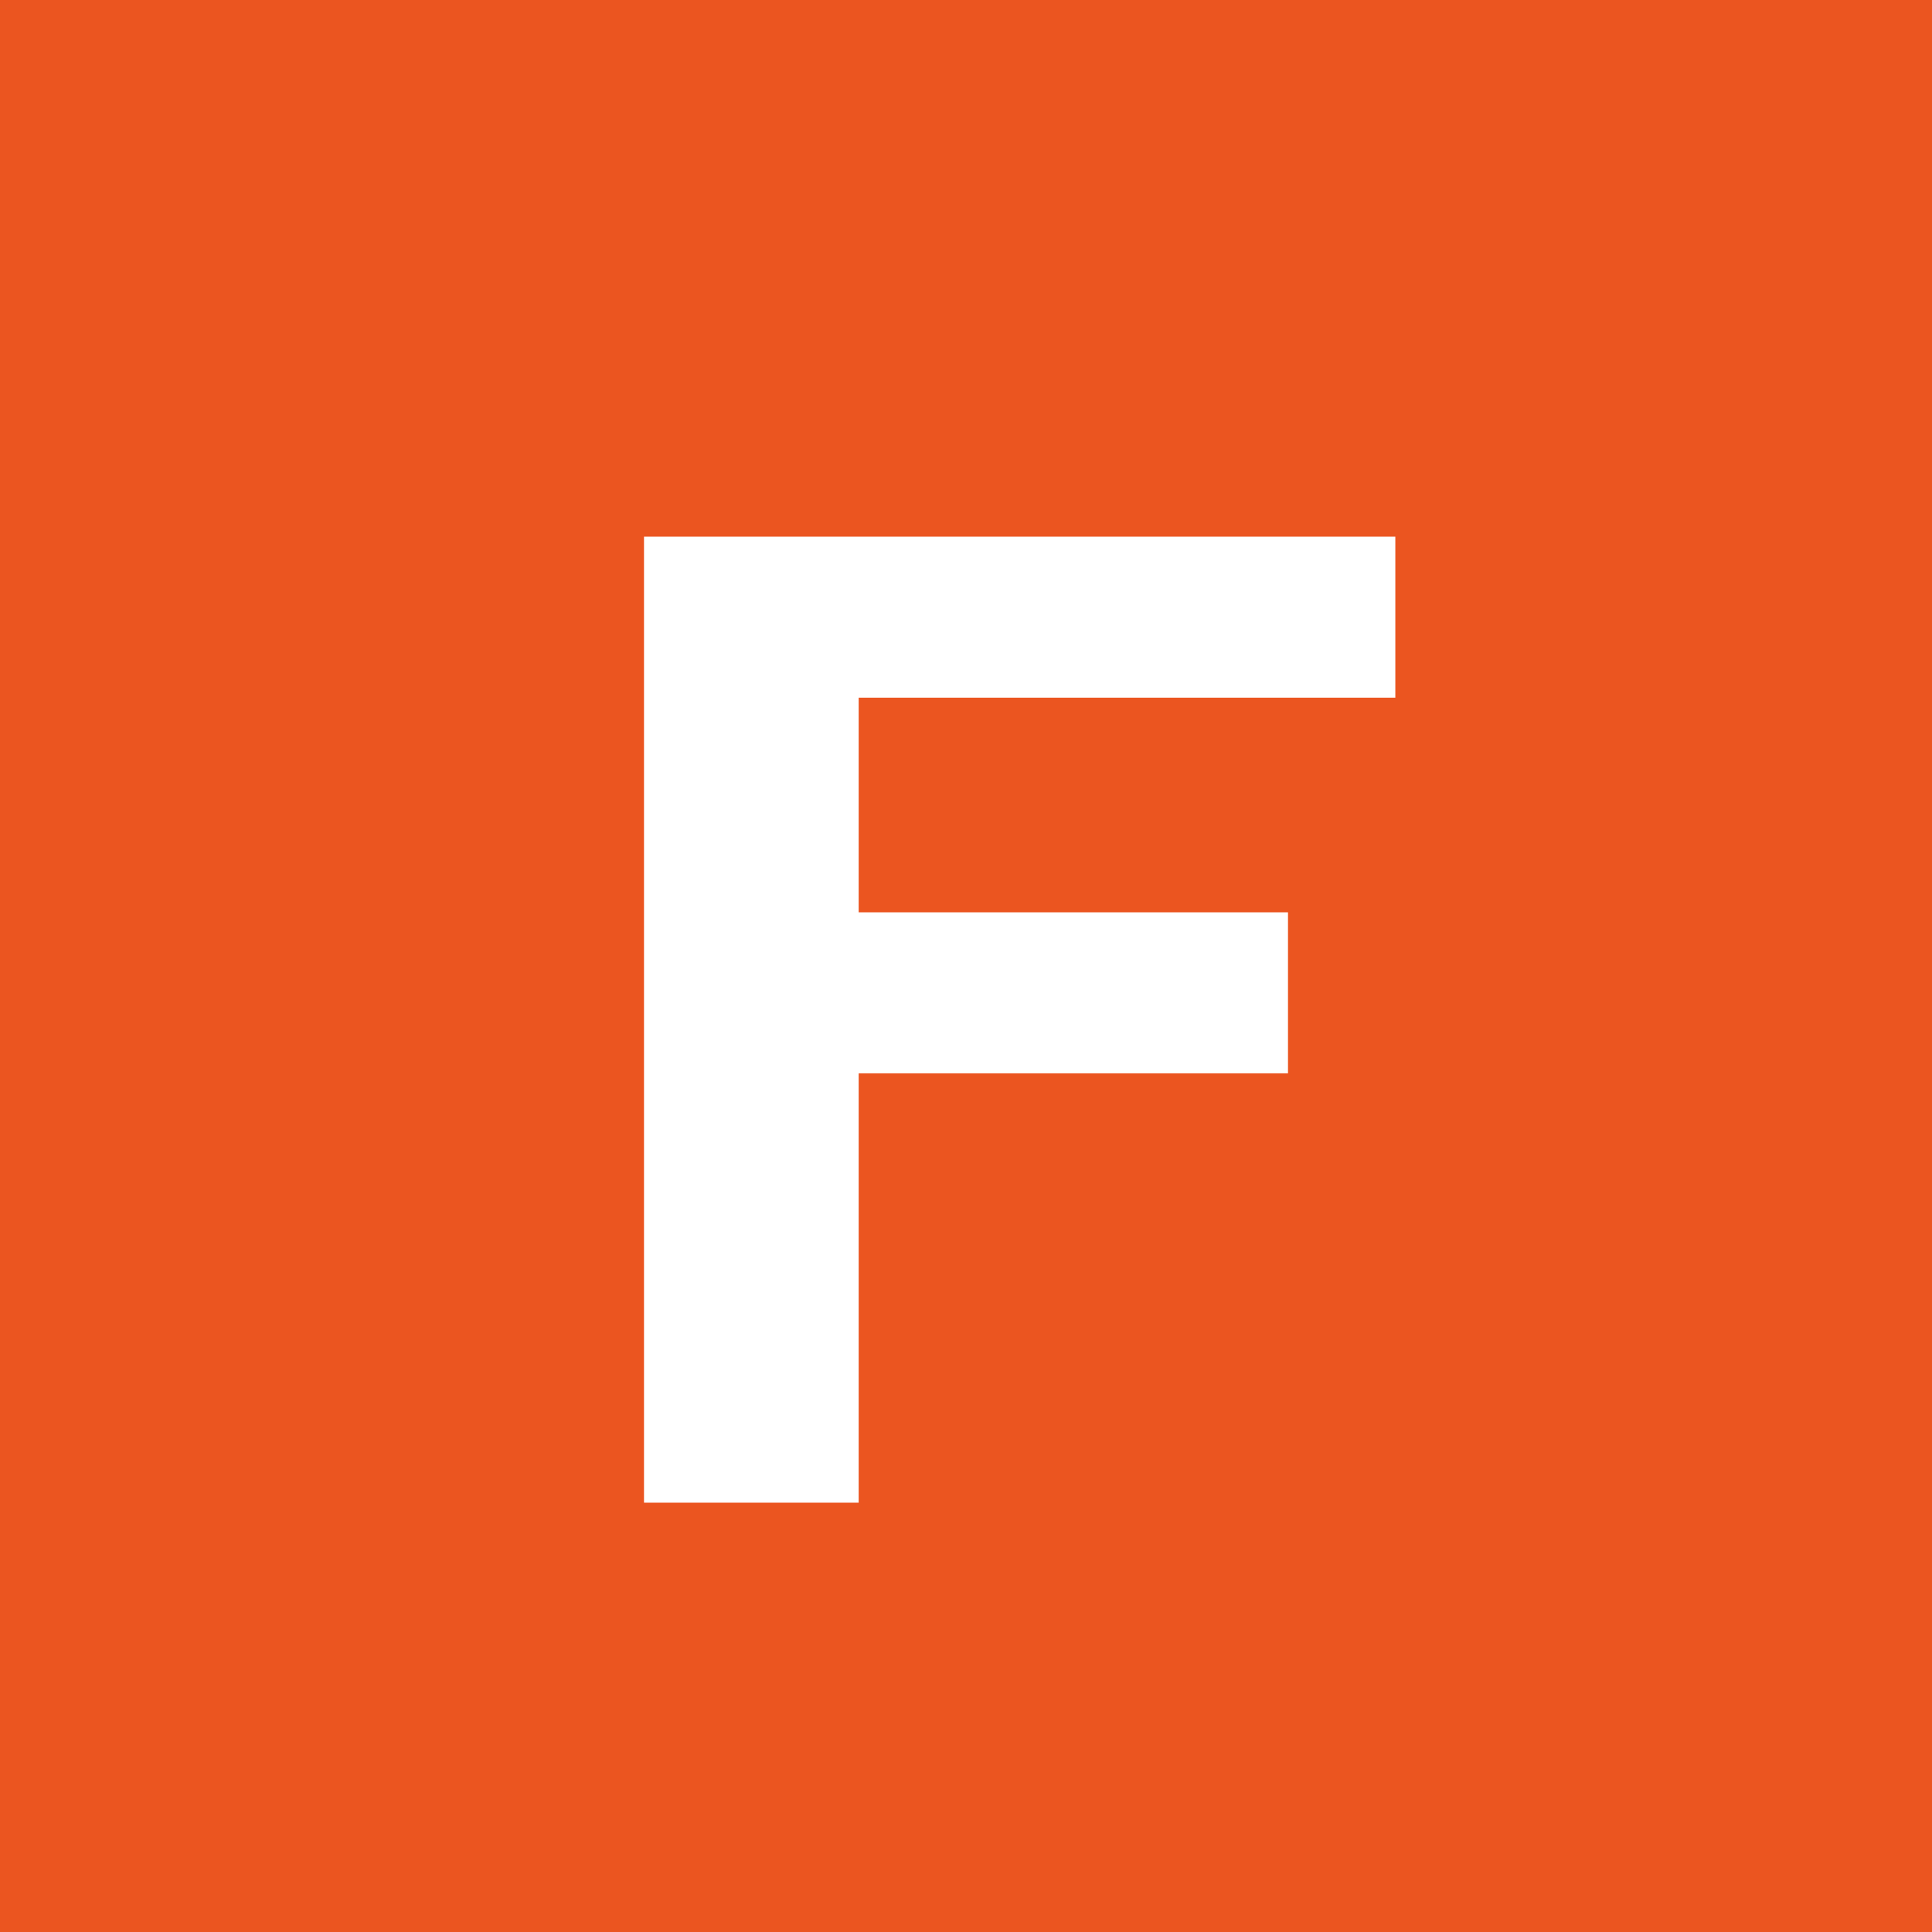 <!-- by TradingView --><svg width="18" height="18" viewBox="0 0 18 18" xmlns="http://www.w3.org/2000/svg"><path fill="#EB5520" d="M0 0h18v18H0z"/><path d="M6 5v9h2v-4h4V8.5H8v-2h5V5H6Z" fill="#fff"/></svg>